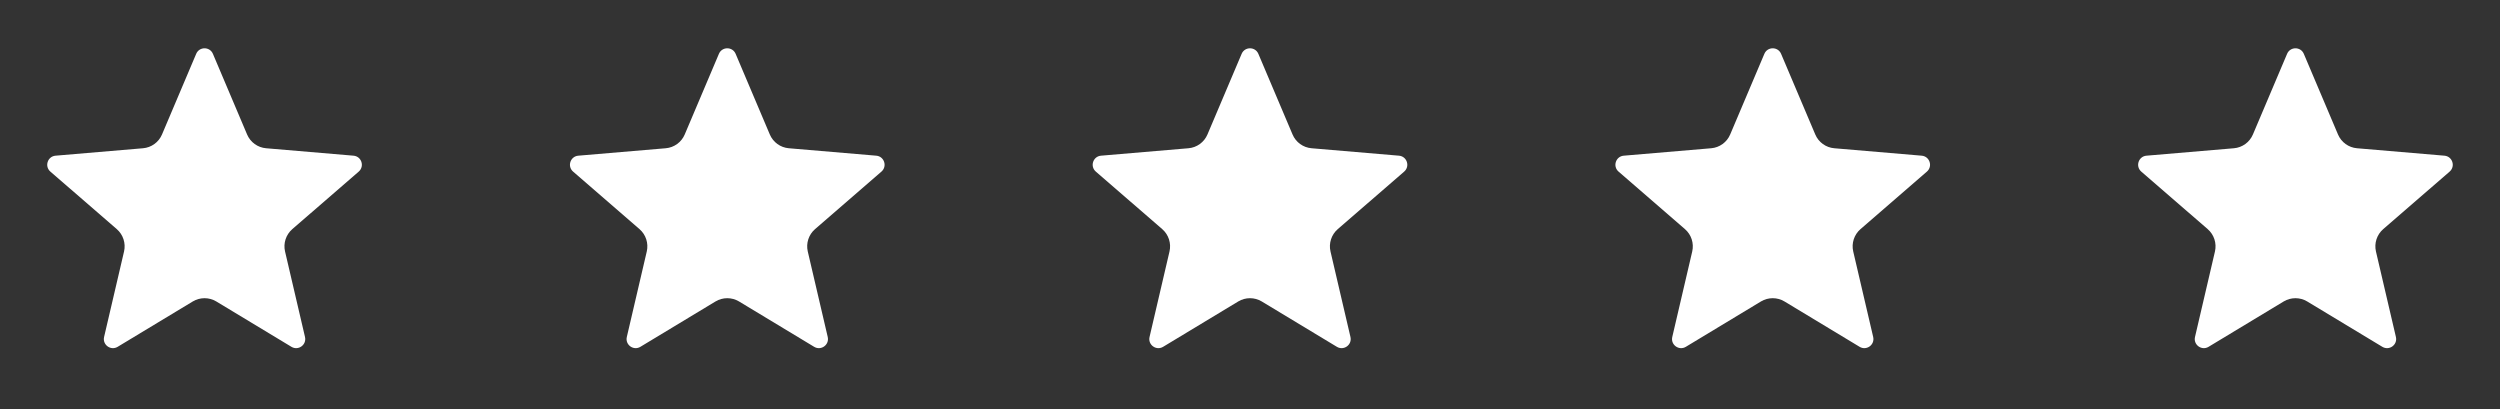 <svg xmlns="http://www.w3.org/2000/svg" width="110" height="18" viewBox="0 0 110 18" fill="none"><rect x="0" y="0" width="110" height="18" fill="#333333" stroke="none"/><path d="M8.483 13.264C8.801 13.073 9.199 13.073 9.517 13.264L12.823 15.26C13.126 15.443 13.5 15.171 13.42 14.827L12.542 11.065C12.458 10.704 12.581 10.325 12.861 10.082L15.783 7.551C16.051 7.319 15.908 6.88 15.555 6.85L11.708 6.523C11.339 6.492 11.017 6.259 10.872 5.917L9.368 2.369C9.23 2.044 8.77 2.044 8.632 2.369L7.128 5.917C6.983 6.259 6.661 6.492 6.292 6.523L2.445 6.85C2.092 6.88 1.949 7.319 2.217 7.551L5.139 10.082C5.419 10.325 5.542 10.704 5.458 11.065L4.58 14.827C4.5 15.171 4.874 15.443 5.177 15.26L8.483 13.264Z" fill="white"></path><path d="M31.483 13.264C31.801 13.073 32.199 13.073 32.517 13.264L35.823 15.26C36.126 15.443 36.5 15.171 36.42 14.827L35.542 11.065C35.458 10.704 35.581 10.325 35.861 10.082L38.783 7.551C39.051 7.319 38.908 6.88 38.555 6.85L34.708 6.523C34.339 6.492 34.017 6.259 33.872 5.917L32.368 2.369C32.23 2.044 31.77 2.044 31.632 2.369L30.128 5.917C29.983 6.259 29.661 6.492 29.292 6.523L25.445 6.85C25.092 6.88 24.949 7.319 25.217 7.551L28.139 10.082C28.419 10.325 28.542 10.704 28.458 11.065L27.58 14.827C27.5 15.171 27.874 15.443 28.177 15.26L31.483 13.264Z" fill="white"></path><path d="M54.483 13.264C54.801 13.073 55.199 13.073 55.517 13.264L58.823 15.26C59.126 15.443 59.5 15.171 59.42 14.827L58.542 11.065C58.458 10.704 58.581 10.325 58.861 10.082L61.783 7.551C62.051 7.319 61.908 6.88 61.555 6.85L57.708 6.523C57.339 6.492 57.017 6.259 56.872 5.917L55.368 2.369C55.23 2.044 54.77 2.044 54.632 2.369L53.128 5.917C52.983 6.259 52.661 6.492 52.292 6.523L48.445 6.85C48.092 6.88 47.949 7.319 48.217 7.551L51.139 10.082C51.419 10.325 51.542 10.704 51.458 11.065L50.58 14.827C50.5 15.171 50.874 15.443 51.177 15.26L54.483 13.264Z" fill="white"></path><path d="M77.483 13.264C77.801 13.073 78.199 13.073 78.517 13.264L81.823 15.26C82.126 15.443 82.5 15.171 82.42 14.827L81.542 11.065C81.458 10.704 81.581 10.325 81.861 10.082L84.783 7.551C85.051 7.319 84.908 6.88 84.555 6.85L80.708 6.523C80.339 6.492 80.017 6.259 79.872 5.917L78.368 2.369C78.231 2.044 77.769 2.044 77.632 2.369L76.128 5.917C75.983 6.259 75.661 6.492 75.292 6.523L71.445 6.85C71.092 6.88 70.949 7.319 71.217 7.551L74.139 10.082C74.419 10.325 74.542 10.704 74.458 11.065L73.58 14.827C73.5 15.171 73.874 15.443 74.177 15.26L77.483 13.264Z" fill="white"></path><path d="M100.483 13.264C100.801 13.073 101.199 13.073 101.517 13.264L104.823 15.26C105.126 15.443 105.5 15.171 105.42 14.827L104.542 11.065C104.458 10.704 104.581 10.325 104.861 10.082L107.783 7.551C108.051 7.319 107.908 6.88 107.555 6.85L103.708 6.523C103.339 6.492 103.017 6.259 102.872 5.917L101.368 2.369C101.23 2.044 100.77 2.044 100.632 2.369L99.128 5.917C98.983 6.259 98.661 6.492 98.292 6.523L94.445 6.85C94.092 6.88 93.949 7.319 94.217 7.551L97.139 10.082C97.419 10.325 97.542 10.704 97.458 11.065L96.58 14.827C96.5 15.171 96.874 15.443 97.177 15.26L100.483 13.264Z" fill="white"></path></svg>
